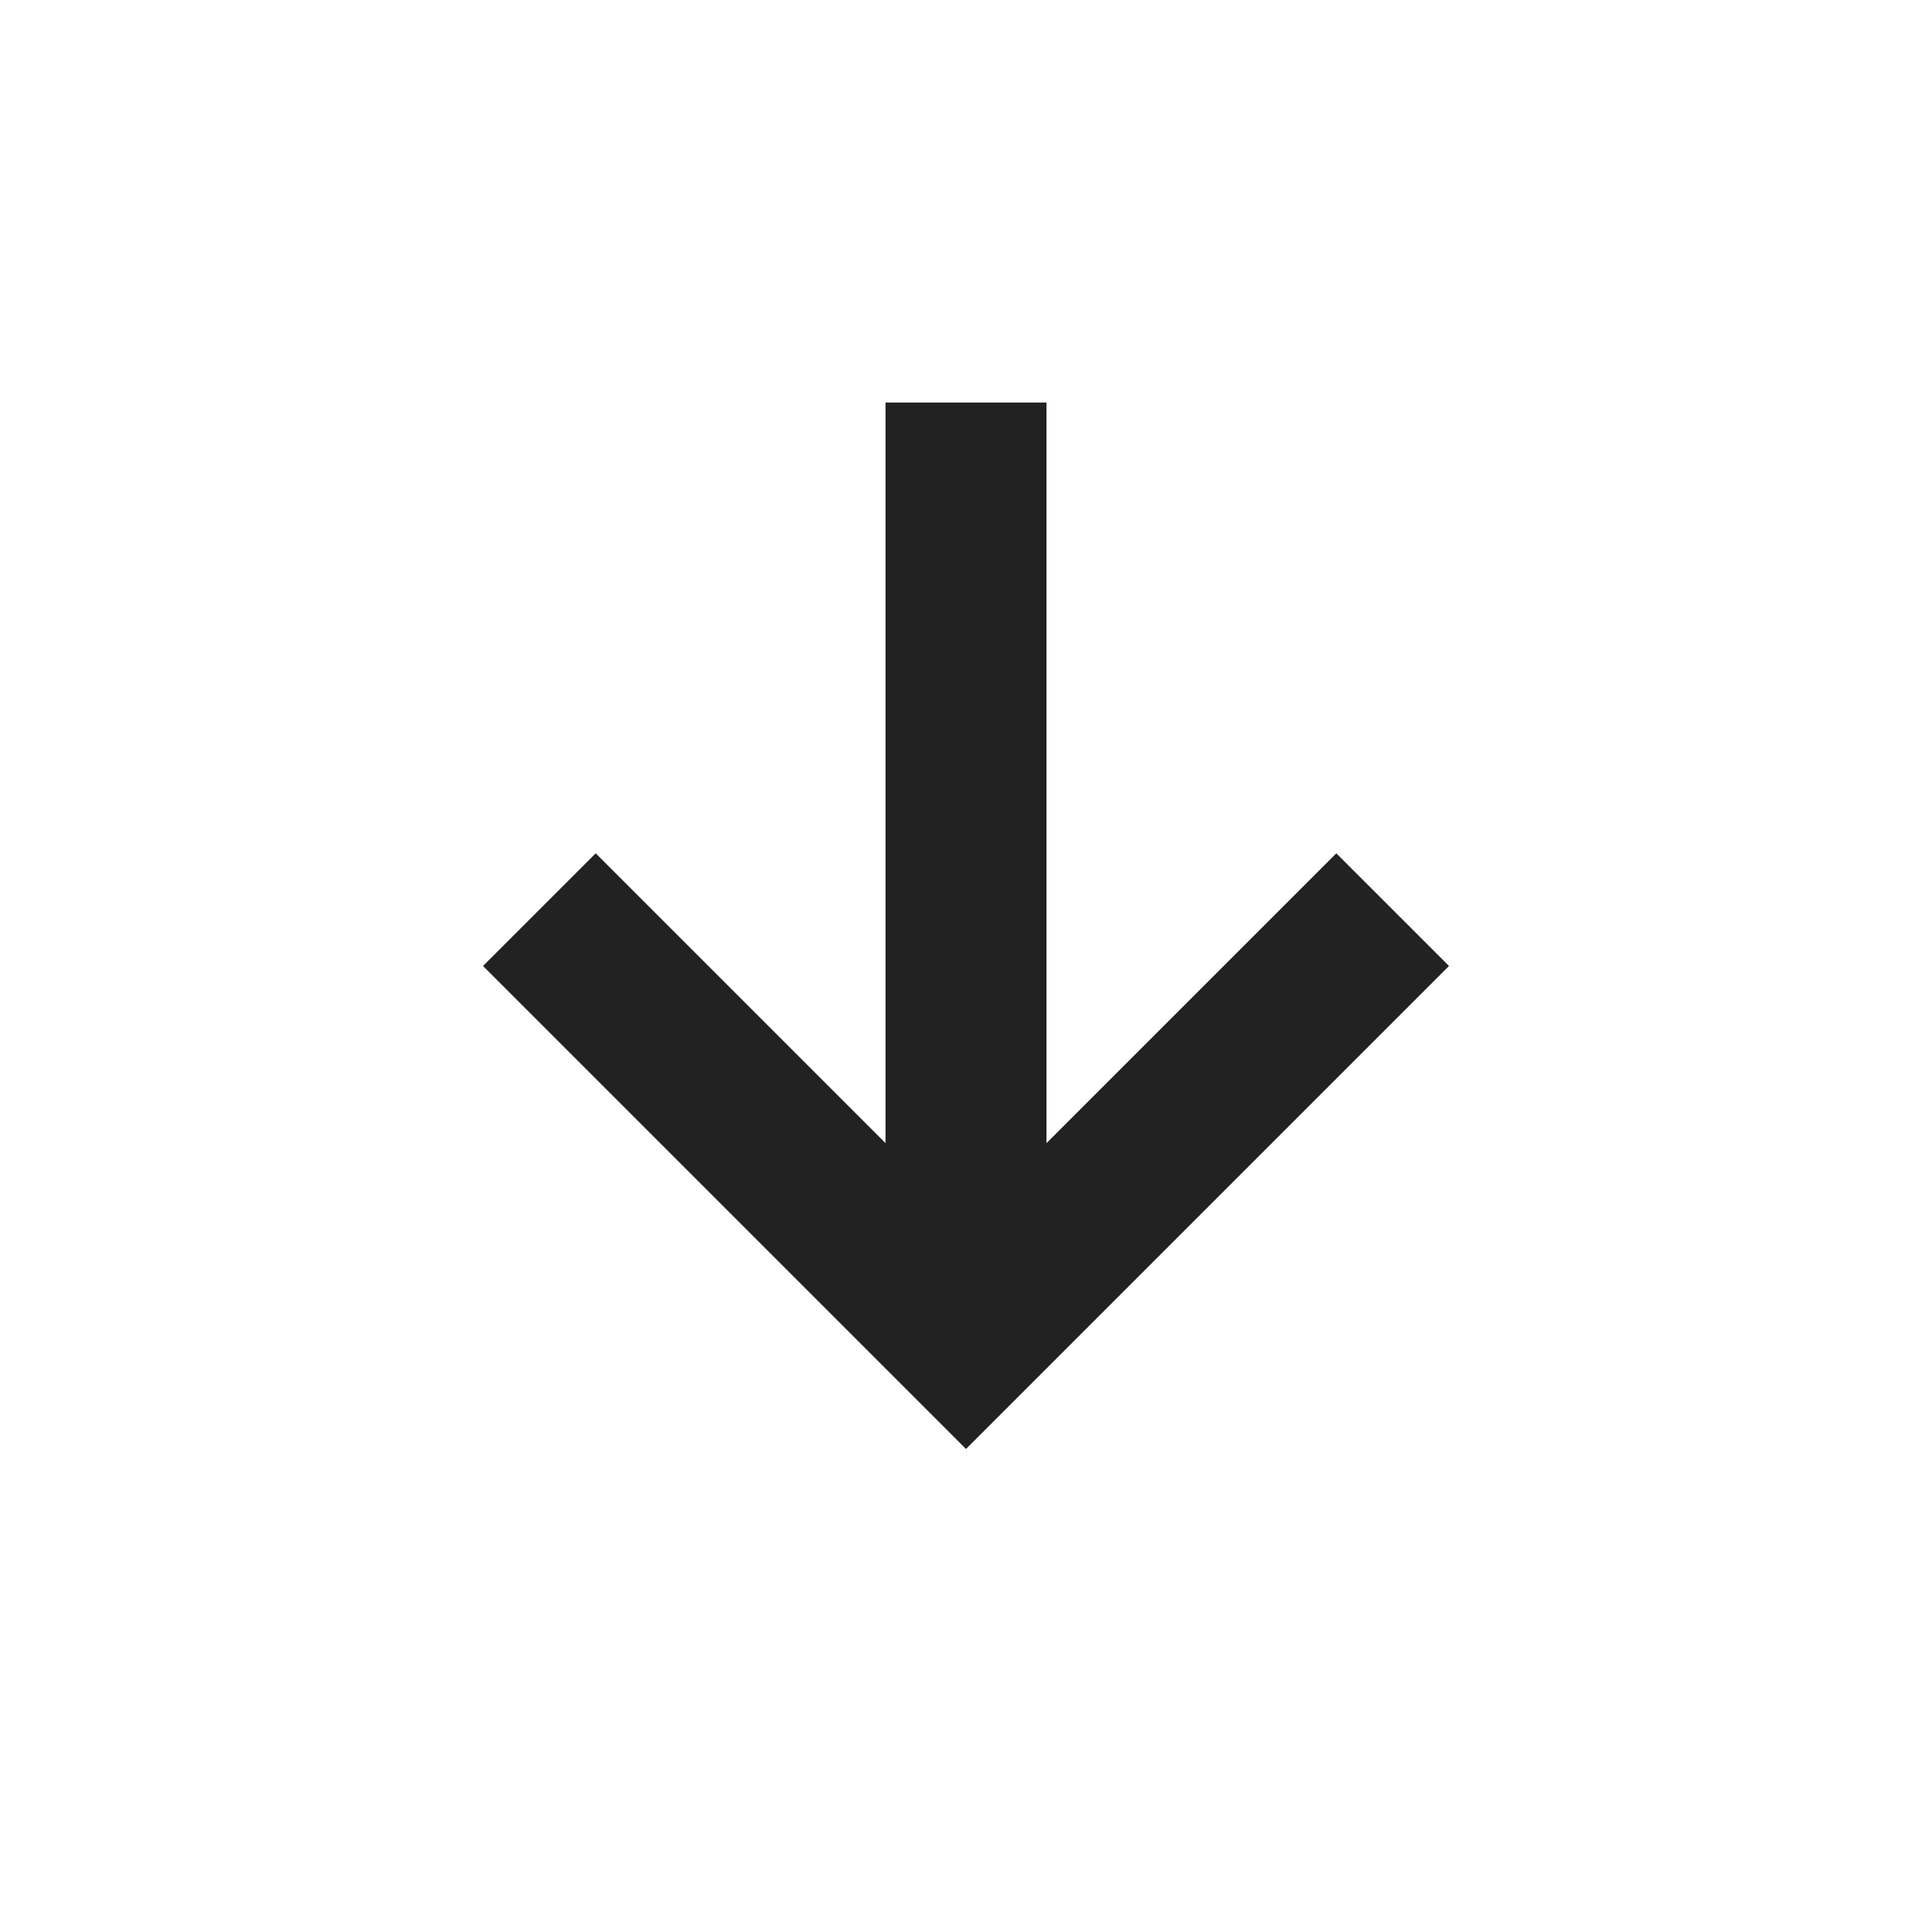 <svg width="74" height="74" viewBox="0 0 74 74" fill="none" xmlns="http://www.w3.org/2000/svg">
<path d="M37 55.5L18.5 37L22.817 32.684L33.917 43.784V15.417H40.083V43.784L51.183 32.684L55.5 37L37 55.5Z" fill="#222222"/>
</svg>
